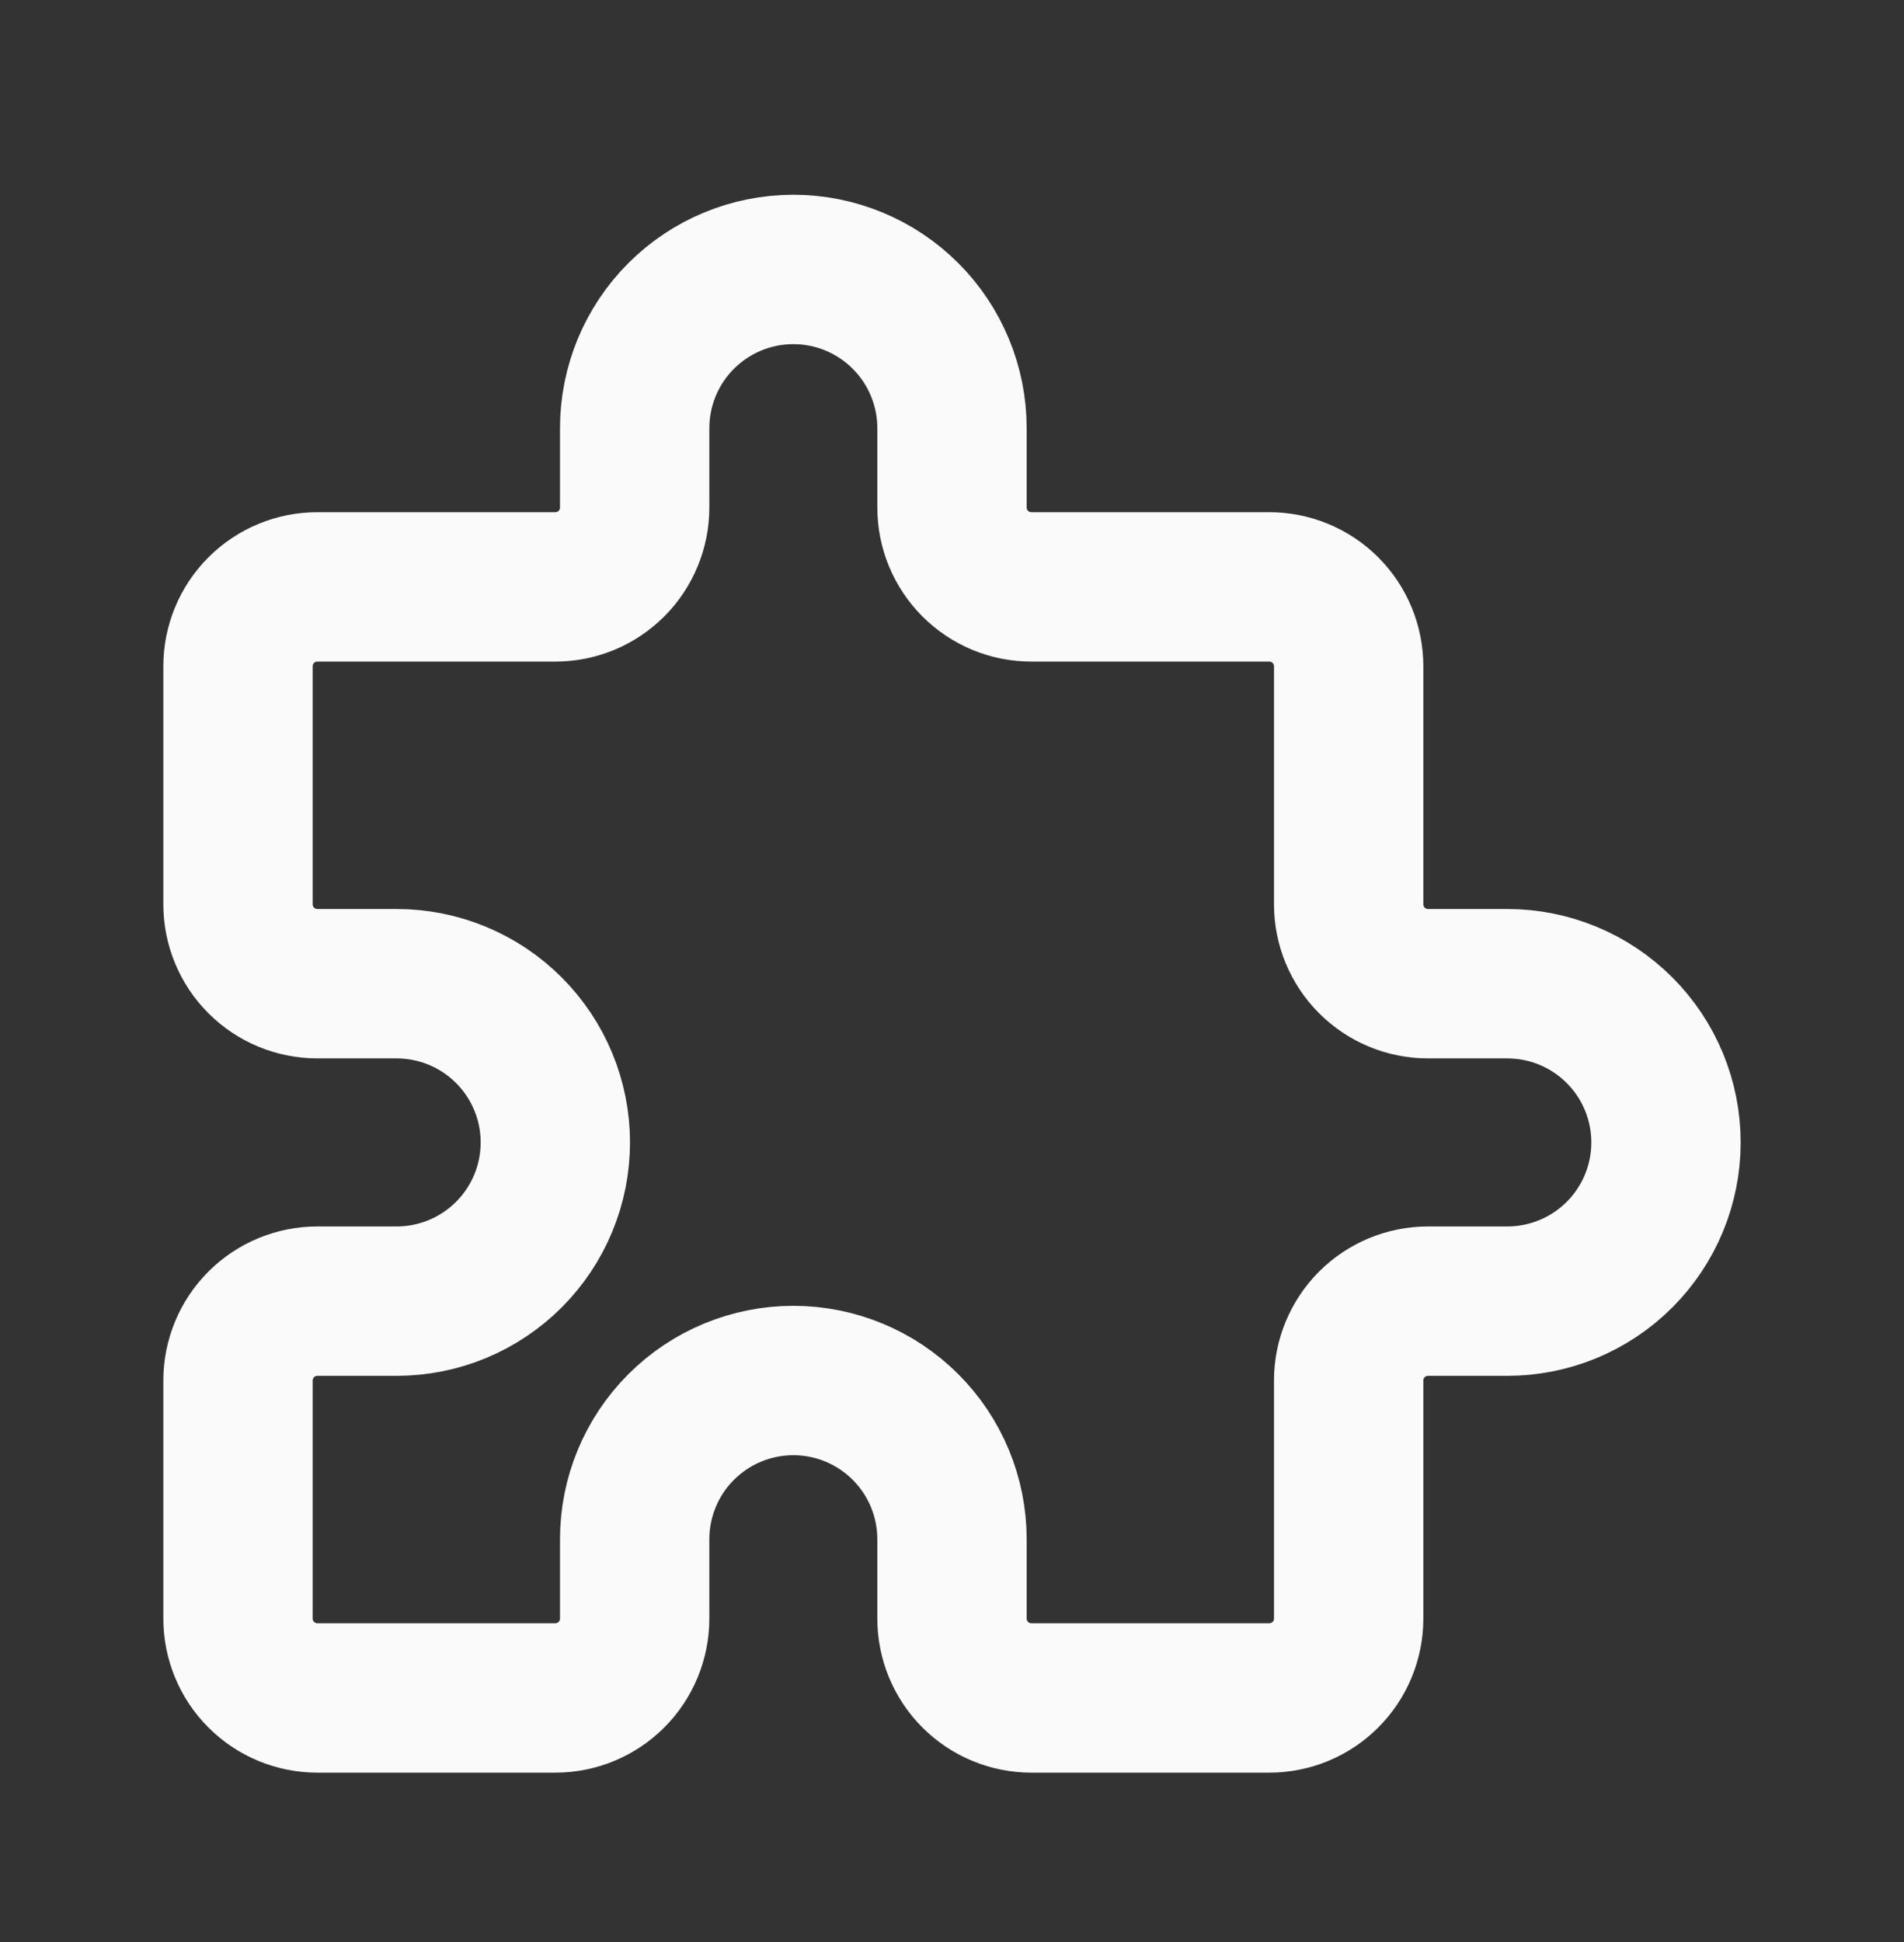 <svg width="51" height="52" viewBox="0 0 51 52" fill="none" xmlns="http://www.w3.org/2000/svg">
<rect x="0" y="0" width="51" height="52" fill="#333333" stroke="none"/>
<g clip-path="url(#clip0_5862_68022)">
<path d="M8.5 15.715H14.875C15.439 15.715 15.979 15.491 16.378 15.092C16.776 14.694 17 14.153 17 13.59V11.465C17 10.338 17.448 9.257 18.245 8.46C19.042 7.663 20.123 7.215 21.25 7.215C22.377 7.215 23.458 7.663 24.255 8.46C25.052 9.257 25.5 10.338 25.5 11.465V13.59C25.5 14.153 25.724 14.694 26.122 15.092C26.521 15.491 27.061 15.715 27.625 15.715H34C34.564 15.715 35.104 15.939 35.503 16.337C35.901 16.736 36.125 17.276 36.125 17.84V24.215C36.125 24.778 36.349 25.319 36.747 25.717C37.146 26.116 37.686 26.34 38.25 26.34H40.375C41.502 26.34 42.583 26.788 43.38 27.585C44.177 28.382 44.625 29.463 44.625 30.59C44.625 31.717 44.177 32.798 43.38 33.595C42.583 34.392 41.502 34.84 40.375 34.84H38.25C37.686 34.84 37.146 35.064 36.747 35.462C36.349 35.861 36.125 36.401 36.125 36.965V43.34C36.125 43.903 35.901 44.444 35.503 44.842C35.104 45.241 34.564 45.465 34 45.465H27.625C27.061 45.465 26.521 45.241 26.122 44.842C25.724 44.444 25.5 43.903 25.5 43.34V41.215C25.5 40.088 25.052 39.007 24.255 38.21C23.458 37.413 22.377 36.965 21.25 36.965C20.123 36.965 19.042 37.413 18.245 38.21C17.448 39.007 17 40.088 17 41.215V43.34C17 43.903 16.776 44.444 16.378 44.842C15.979 45.241 15.439 45.465 14.875 45.465H8.5C7.936 45.465 7.396 45.241 6.997 44.842C6.599 44.444 6.375 43.903 6.375 43.34V36.965C6.375 36.401 6.599 35.861 6.997 35.462C7.396 35.064 7.936 34.84 8.5 34.84H10.625C11.752 34.84 12.833 34.392 13.63 33.595C14.427 32.798 14.875 31.717 14.875 30.59C14.875 29.463 14.427 28.382 13.63 27.585C12.833 26.788 11.752 26.34 10.625 26.34H8.5C7.936 26.34 7.396 26.116 6.997 25.717C6.599 25.319 6.375 24.778 6.375 24.215V17.84C6.375 17.276 6.599 16.736 6.997 16.337C7.396 15.939 7.936 15.715 8.5 15.715Z" stroke="#FAFAFA" stroke-width="4" stroke-linecap="round" stroke-linejoin="round"/>
</g>
<defs>
<clipPath id="clip0_5862_68022">
<rect width="51" height="51" fill="white" transform="translate(0 0.84)"/>
</clipPath>
</defs>
</svg>
